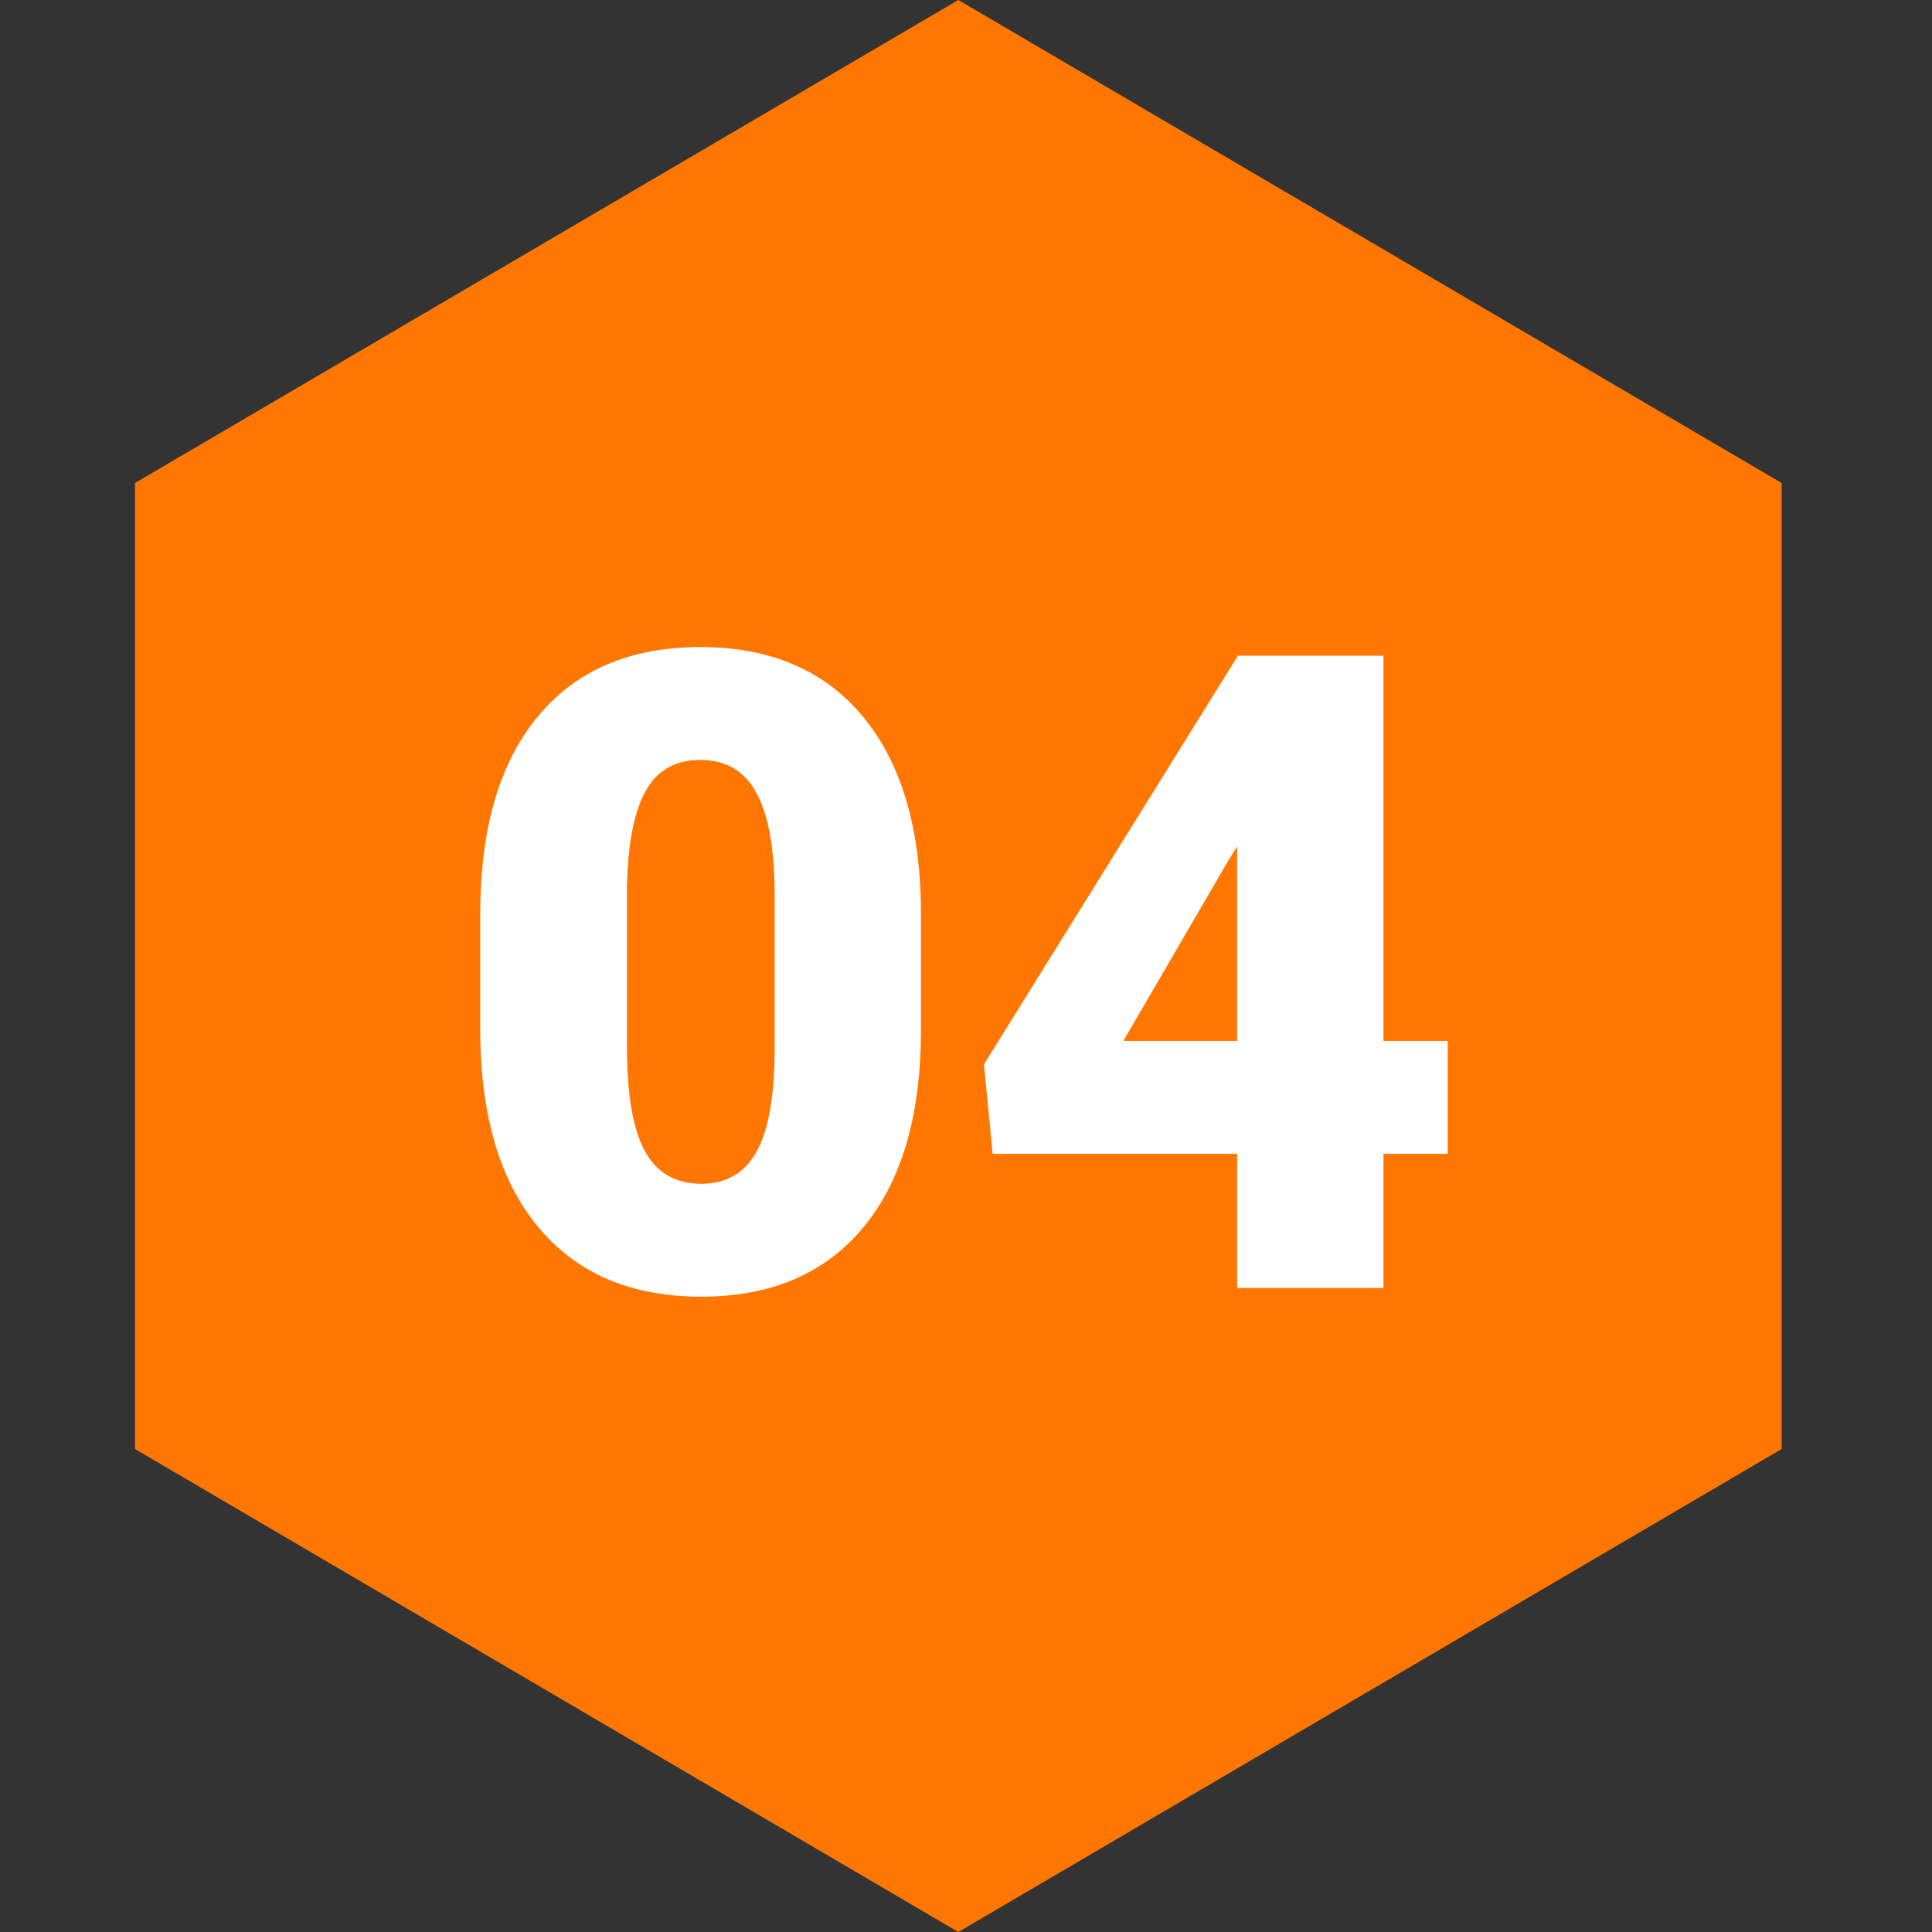 <?xml version="1.0" encoding="UTF-8"?>
<svg width="63px" height="63px" viewBox="0 0 63 63" version="1.1" xmlns="http://www.w3.org/2000/svg" xmlns:xlink="http://www.w3.org/1999/xlink">
    <rect x="0" y="0" width="63" height="63" fill="#333333" stroke="none"/>
    <title>4</title>
    <g id="Page-1" stroke="none" stroke-width="1" fill="none" fill-rule="evenodd">
        <g id="7-copy-2" transform="translate(-1221, -561)">
            <g id="4" transform="translate(1221.25, 561)">
                <polygon id="hex-copy-31" fill="#FF7700" points="31 0 57.847 15.75 57.847 47.25 31 63 4.153 47.25 4.153 15.75"></polygon>
                <path d="M22.617,42.283 C24.892,42.283 26.655,41.528 27.906,40.018 C29.157,38.507 29.782,36.36 29.782,33.575 L29.782,33.575 L29.782,29.822 C29.782,27.047 29.154,24.899 27.899,23.379 C26.643,21.86 24.873,21.1 22.589,21.1 C20.304,21.1 18.537,21.855 17.286,23.365 C16.035,24.876 15.41,27.023 15.41,29.808 L15.41,29.808 L15.41,33.575 C15.41,36.341 16.037,38.484 17.293,40.003 C18.549,41.523 20.323,42.283 22.617,42.283 Z M22.617,38.602 C21.777,38.602 21.163,38.245 20.776,37.532 C20.389,36.82 20.196,35.694 20.196,34.155 L20.196,34.155 L20.196,28.888 C20.224,27.509 20.425,26.48 20.798,25.801 C21.17,25.121 21.768,24.781 22.589,24.781 C23.429,24.781 24.043,25.147 24.43,25.879 C24.817,26.61 25.01,27.717 25.01,29.199 L25.01,29.199 L25.01,34.297 C25.001,35.779 24.803,36.867 24.416,37.561 C24.028,38.255 23.429,38.602 22.617,38.602 Z M44.863,42 L44.863,37.625 L46.958,37.625 L46.958,33.943 L44.863,33.943 L44.863,21.383 L40.091,21.383 L40.091,21.425 L31.835,34.708 L32.119,37.625 L40.091,37.625 L40.091,42 L44.863,42 Z M40.091,33.943 L36.381,33.943 L39.793,28.081 L40.091,27.599 L40.091,33.943 Z" id="04" fill="#FFFFFF" fill-rule="nonzero"></path>
            </g>
        </g>
    </g>
</svg>